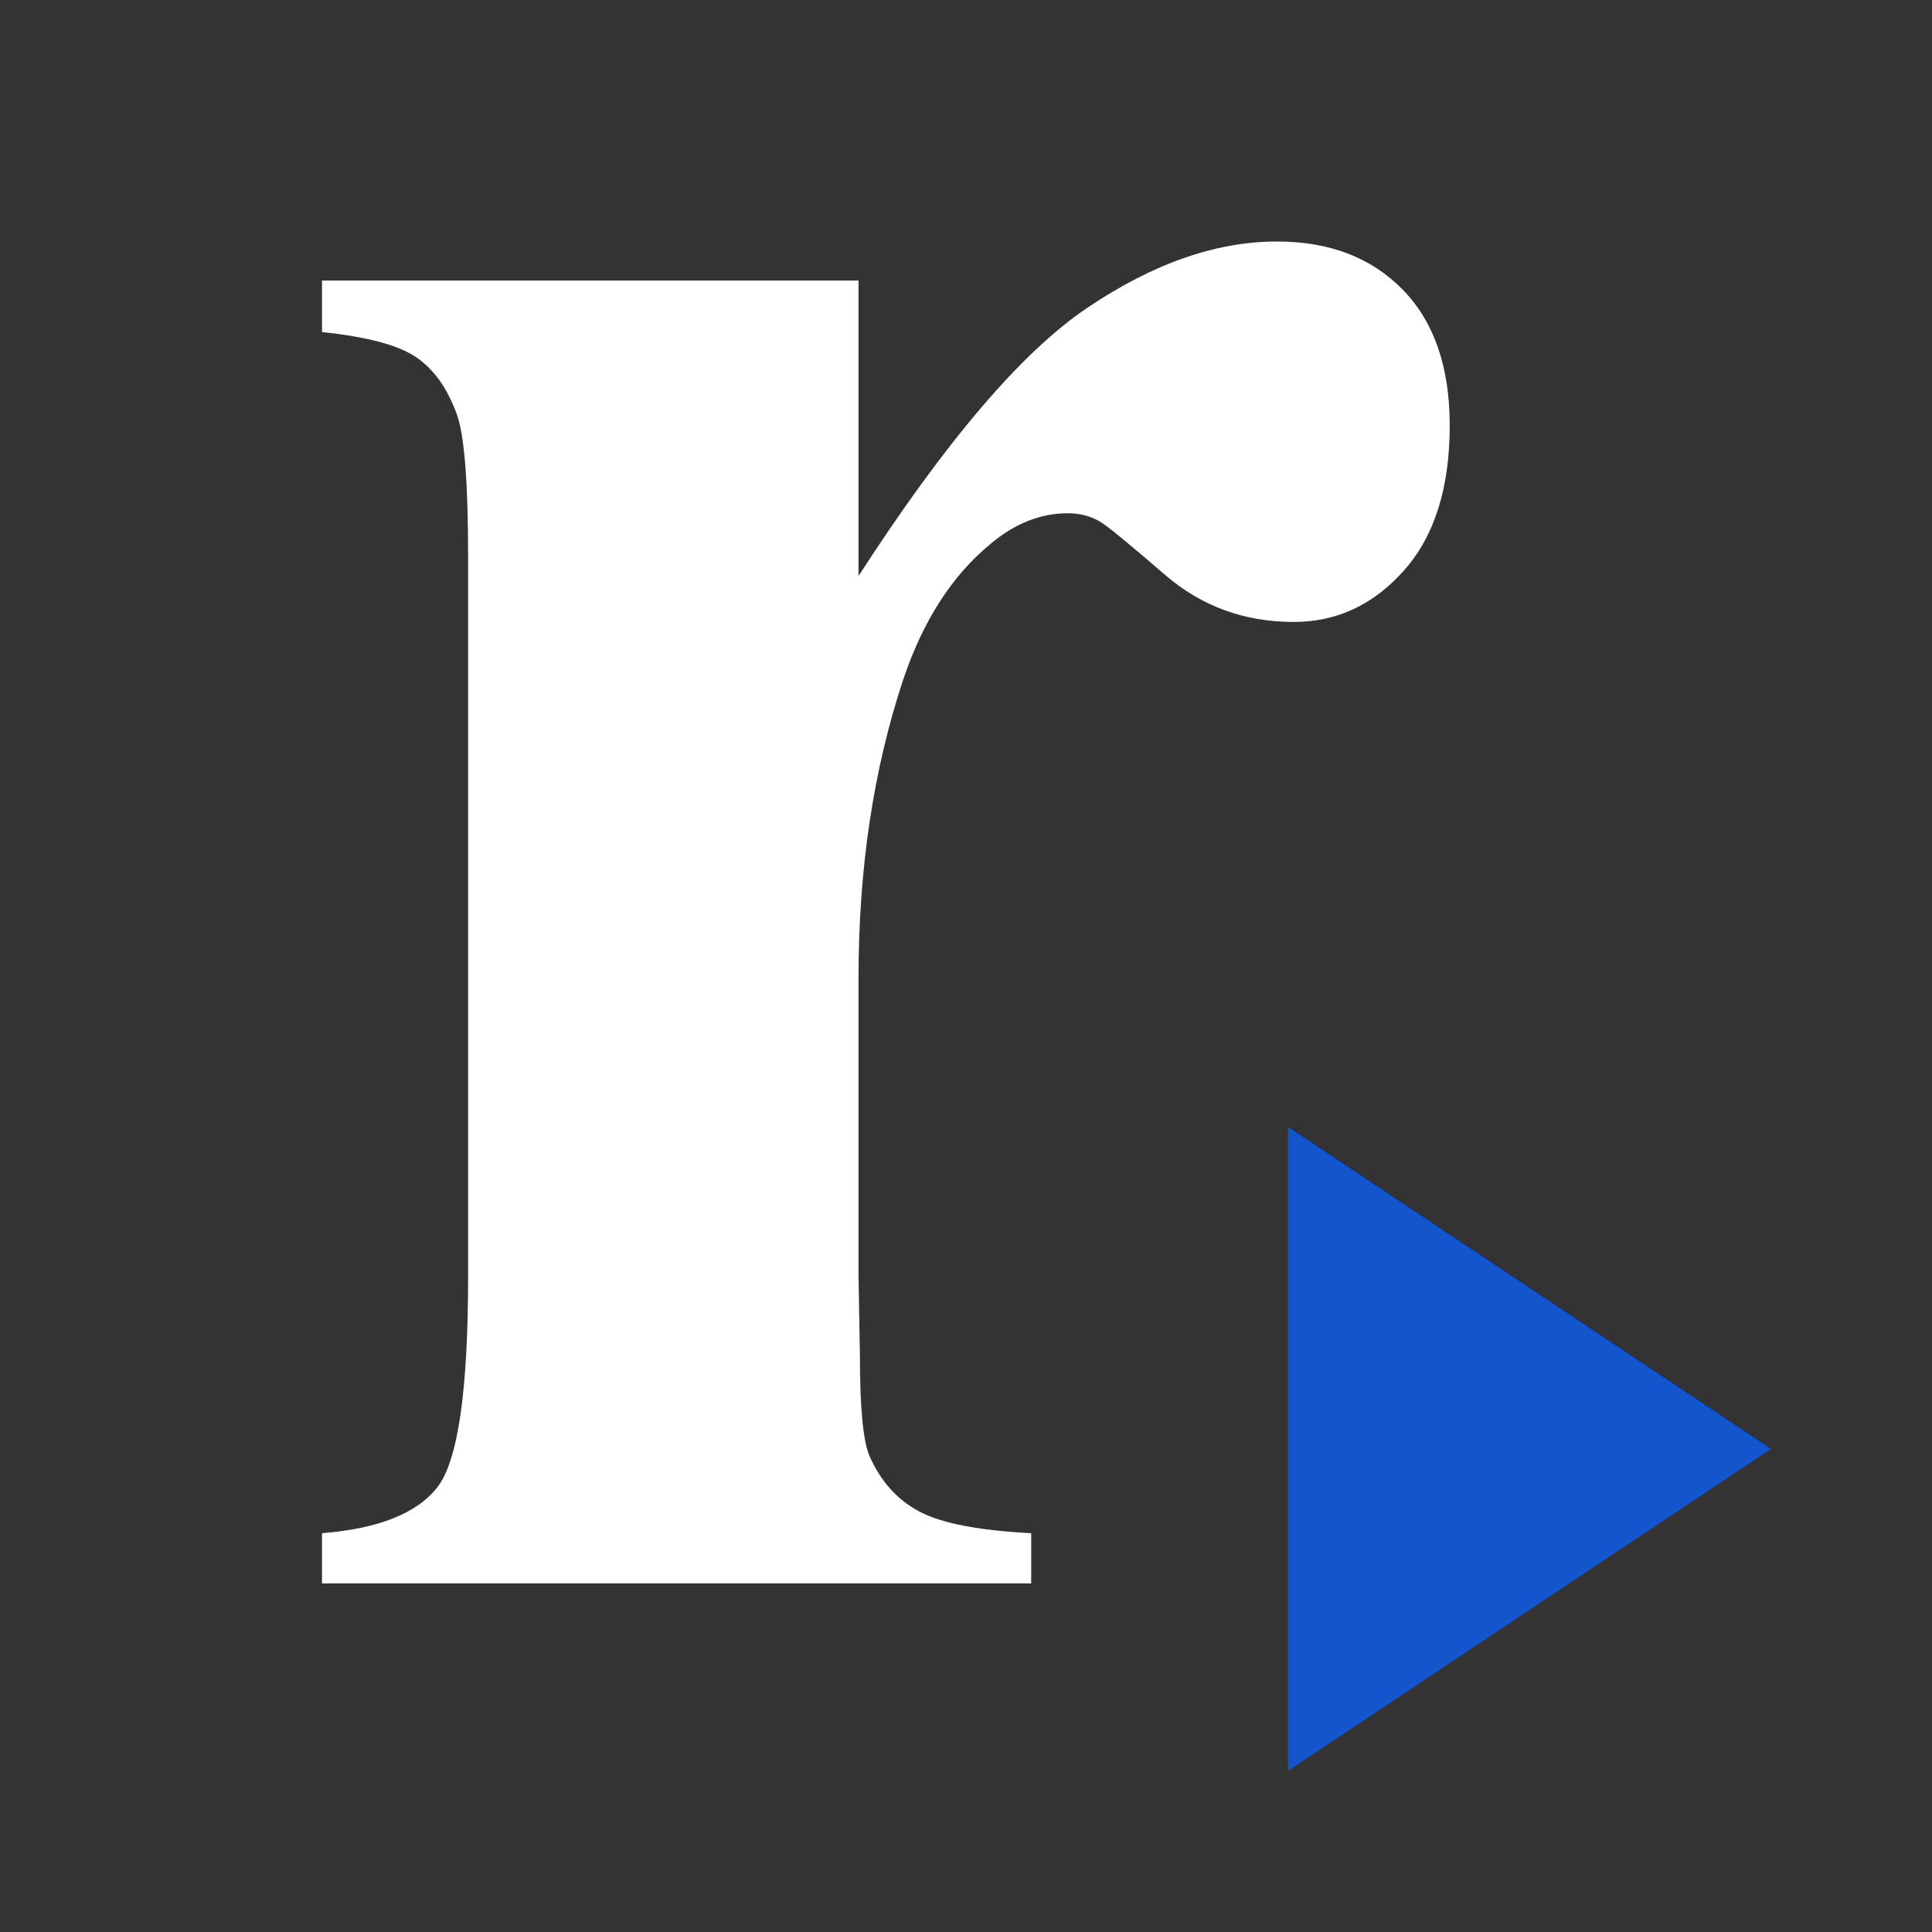 <?xml version="1.0" encoding="UTF-8"?>
<svg width="24px" height="24px" viewBox="0 0 24 24" version="1.1" xmlns="http://www.w3.org/2000/svg">
    <rect x="0" y="0" width="24" height="24" fill="#333333" stroke="none"/>
    <title>104B2C79-ED46-4028-965C-E172EAEE5144</title>
    <g id="Homepage---V01---Klassisch" stroke="none" stroke-width="1" fill="none" fill-rule="evenodd">
        <g id="2.0-Rheintaler.ch---Icons-Overview" transform="translate(-870, -1511)">
            <g id="IC_bildmarke_video_negativ" transform="translate(870, 1511)">
                <path d="M10.665,3.485 L10.665,7.155 C11.746,5.482 12.694,4.37 13.508,3.823 C14.322,3.274 15.107,3 15.864,3 C16.514,3 17.035,3.199 17.425,3.598 C17.814,3.996 18.009,4.558 18.009,5.285 C18.009,6.059 17.82,6.659 17.442,7.085 C17.064,7.512 16.607,7.726 16.072,7.726 C15.456,7.726 14.921,7.53 14.468,7.137 C14.014,6.745 13.746,6.526 13.665,6.48 C13.549,6.411 13.415,6.376 13.264,6.376 C12.926,6.376 12.606,6.503 12.304,6.757 C11.828,7.149 11.467,7.709 11.222,8.436 C10.85,9.555 10.665,10.79 10.665,12.14 L10.665,15.862 L10.682,16.831 C10.682,17.489 10.722,17.91 10.804,18.094 C10.944,18.406 11.15,18.635 11.423,18.778 C11.696,18.923 12.159,19.012 12.81,19.046 L12.81,19.67 L4,19.67 L4,19.046 C4.709,18.989 5.189,18.796 5.439,18.467 C5.689,18.138 5.815,17.27 5.815,15.862 L5.815,6.912 C5.815,5.989 5.768,5.401 5.675,5.147 C5.558,4.824 5.39,4.587 5.169,4.437 C4.948,4.287 4.558,4.183 4,4.125 L4,3.485 L10.665,3.485 Z" id="Fill-9" fill="#FFFFFF"></path>
                <polygon id="Play" fill="#1355CC" points="16 14 16 22 22 18"></polygon>
            </g>
        </g>
    </g>
</svg>